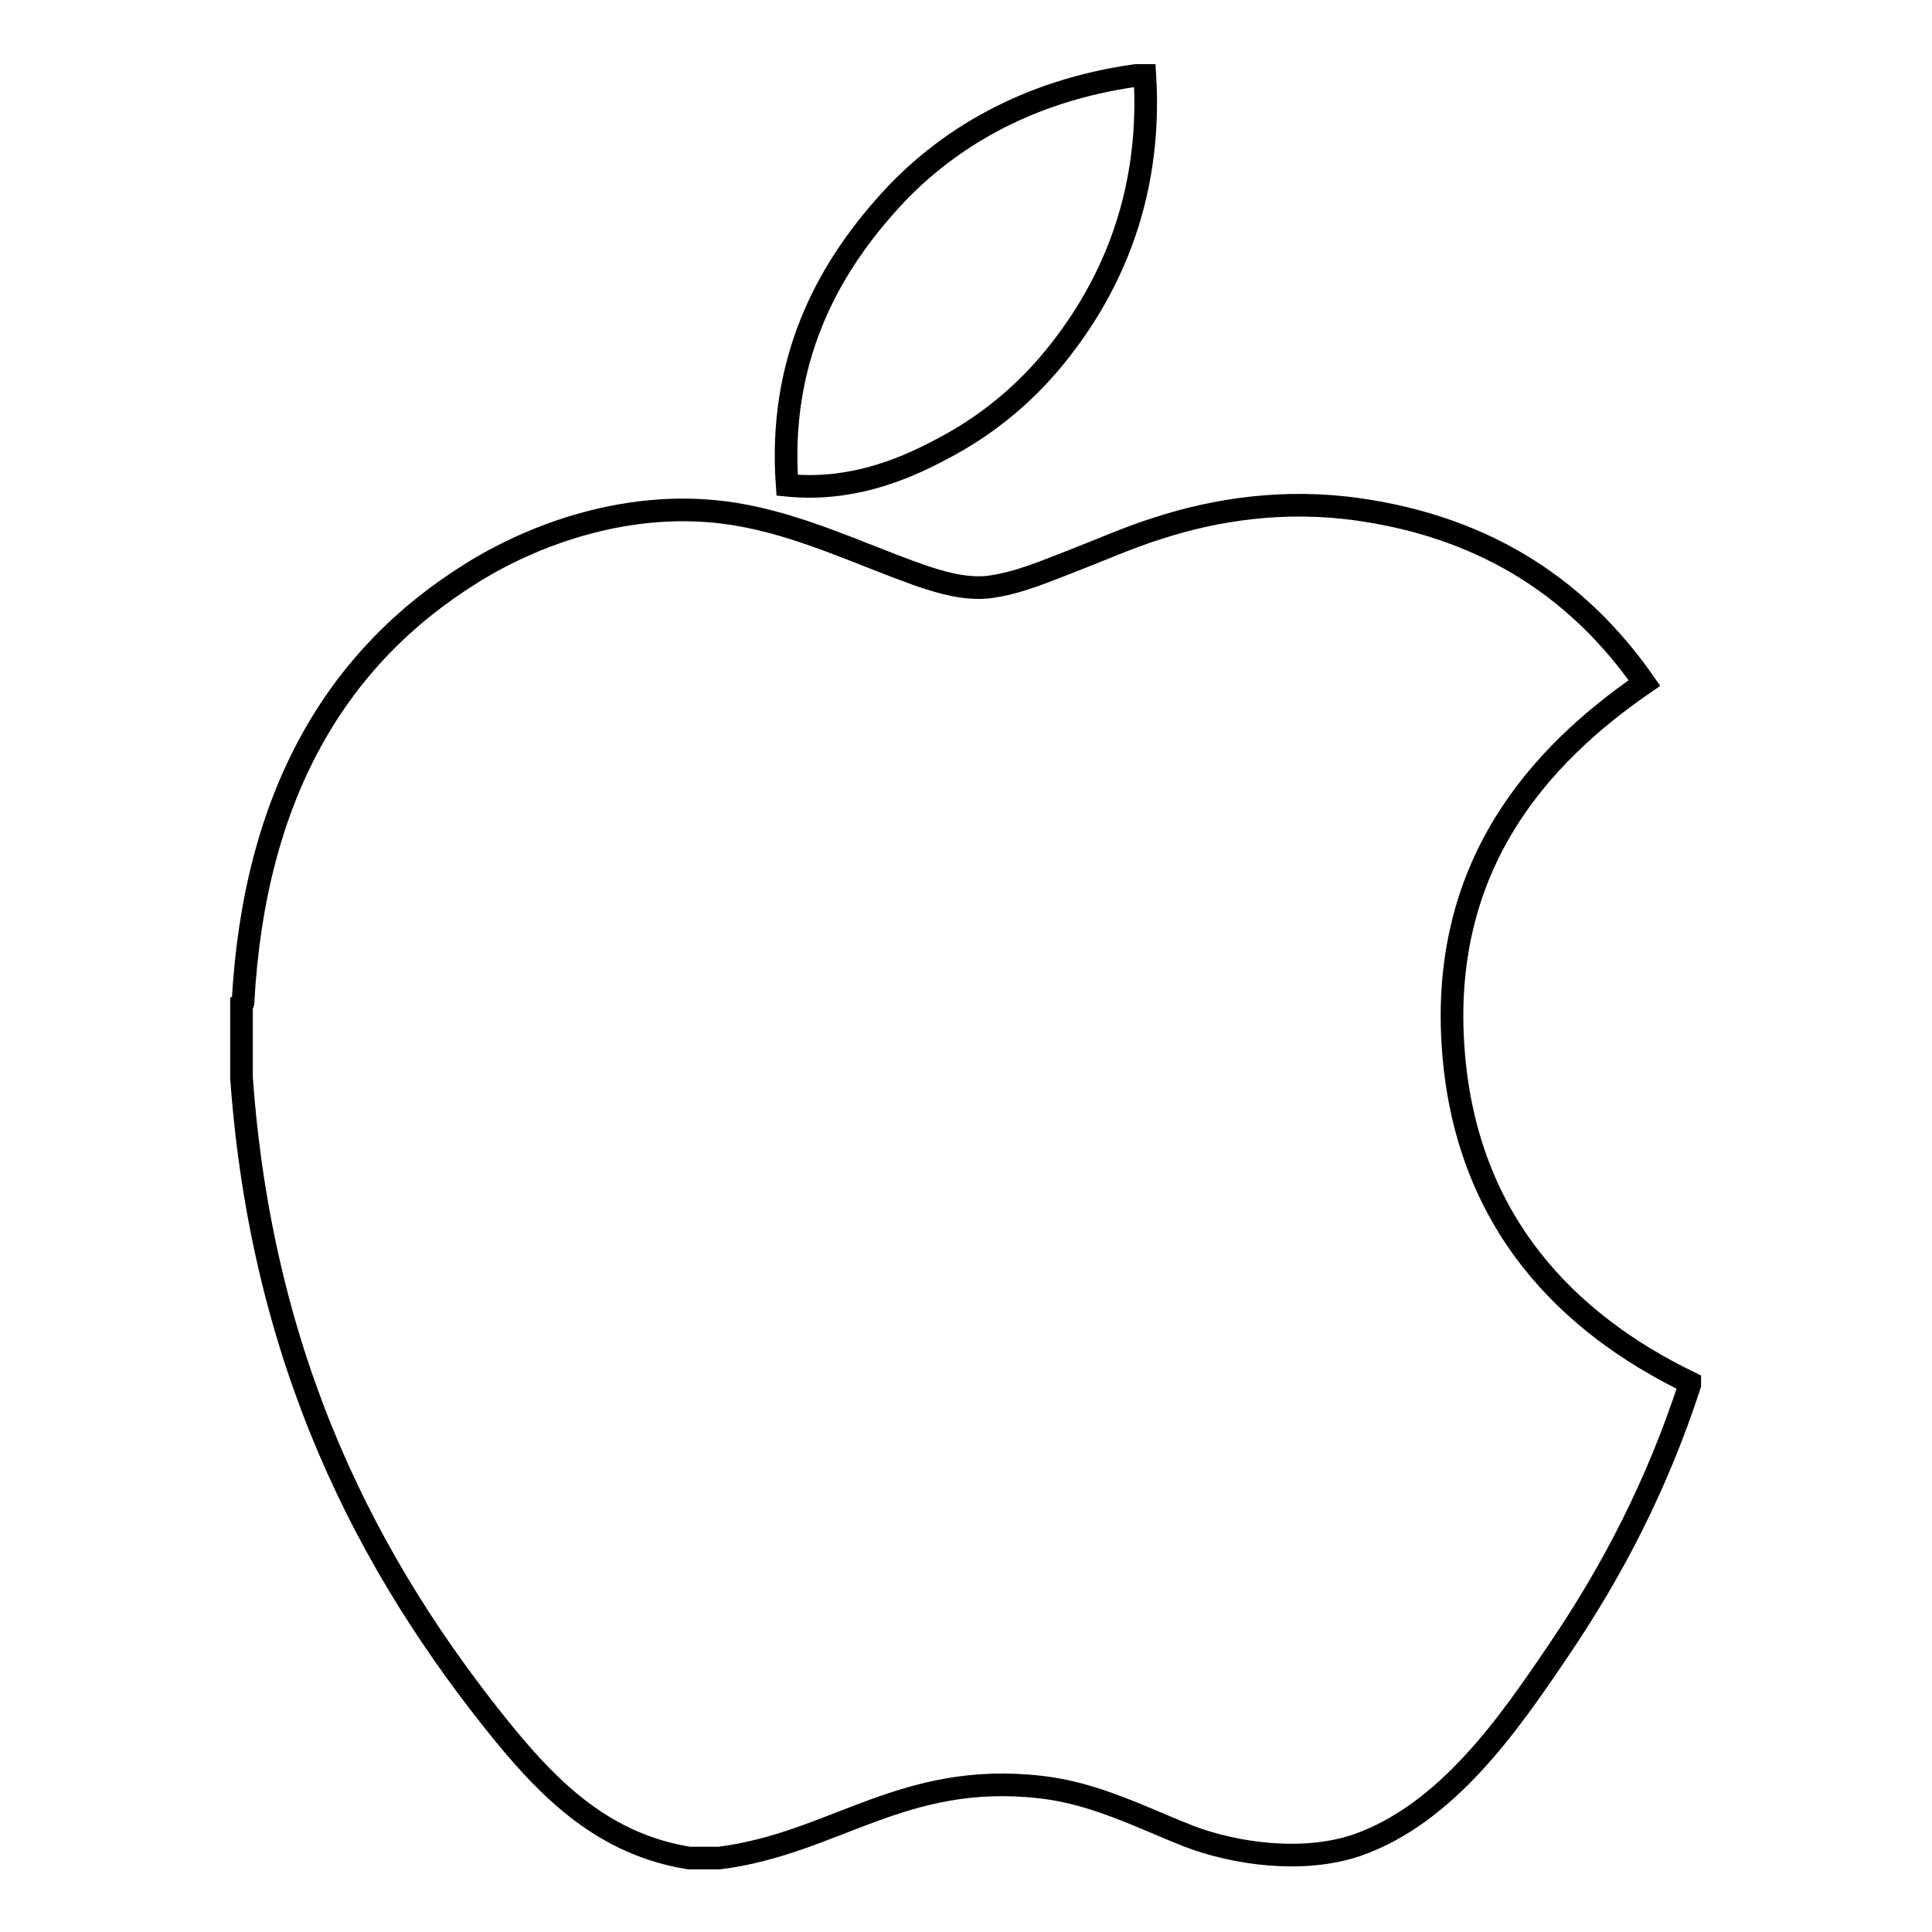 <?xml version="1.0" encoding="utf-8"?>
<!-- Svg Vector Icons : http://www.onlinewebfonts.com/icon -->
<!DOCTYPE svg PUBLIC "-//W3C//DTD SVG 1.1//EN" "http://www.w3.org/Graphics/SVG/1.1/DTD/svg11.dtd">
<svg version="1.1" xmlns="http://www.w3.org/2000/svg" xmlns:xlink="http://www.w3.org/1999/xlink" x="0px" y="0px" viewBox="0 0 256 256" enable-background="new 0 0 256 256" xml:space="preserve">
<g><g><path stroke-width="3" fill-opacity="0" stroke="#000000"  d="M124.8,59.5c5.6-2.9,10.5-6.9,14.3-11.4c7.7-9.1,13.6-21.6,12.6-38.1c-0.4,0-0.8,0-1.2,0c-14.3,2-25.4,8.4-33.2,17.3c-7.7,8.7-14.2,20.5-13,37C112.4,65.1,119.2,62.5,124.8,59.5z M192.6,139.5c-2-24.6,11.2-39.3,25.3-49C209.6,78.6,197.6,70,180,67.5c-9.8-1.4-18.9,0-26.6,2.5c-3.8,1.2-7.4,2.8-11,4.2c-3.7,1.4-7.4,3.1-11.5,3.6c-3.1,0.3-6.2-0.6-9.1-1.6c-7.9-2.8-15.8-6.7-24.5-8.1c-13.8-2.2-26.8,2.8-34.9,7.9c-17.8,11.1-28.7,29.3-30.2,56.8c0,0.1,0,0.2-0.2,0.3c0,3.2,0,6.5,0,9.7c2.7,37.6,16.7,64.8,34.9,87.1c6.1,7.4,13.2,14.5,24.4,16.3c1.3,0,2.7,0,4,0c15.2-1.9,24.3-11.5,42.6-9.4c7.2,0.8,13.5,4.1,19.6,6.5c6.3,2.4,15.2,3.6,22.3,1.2c12-4.2,20.2-16.2,26.7-25.8c7.2-10.6,13.1-22,17.4-35.2c0-0.1,0-0.2,0-0.3C207.6,175.3,194.4,161.9,192.6,139.5z"/></g></g>
</svg>